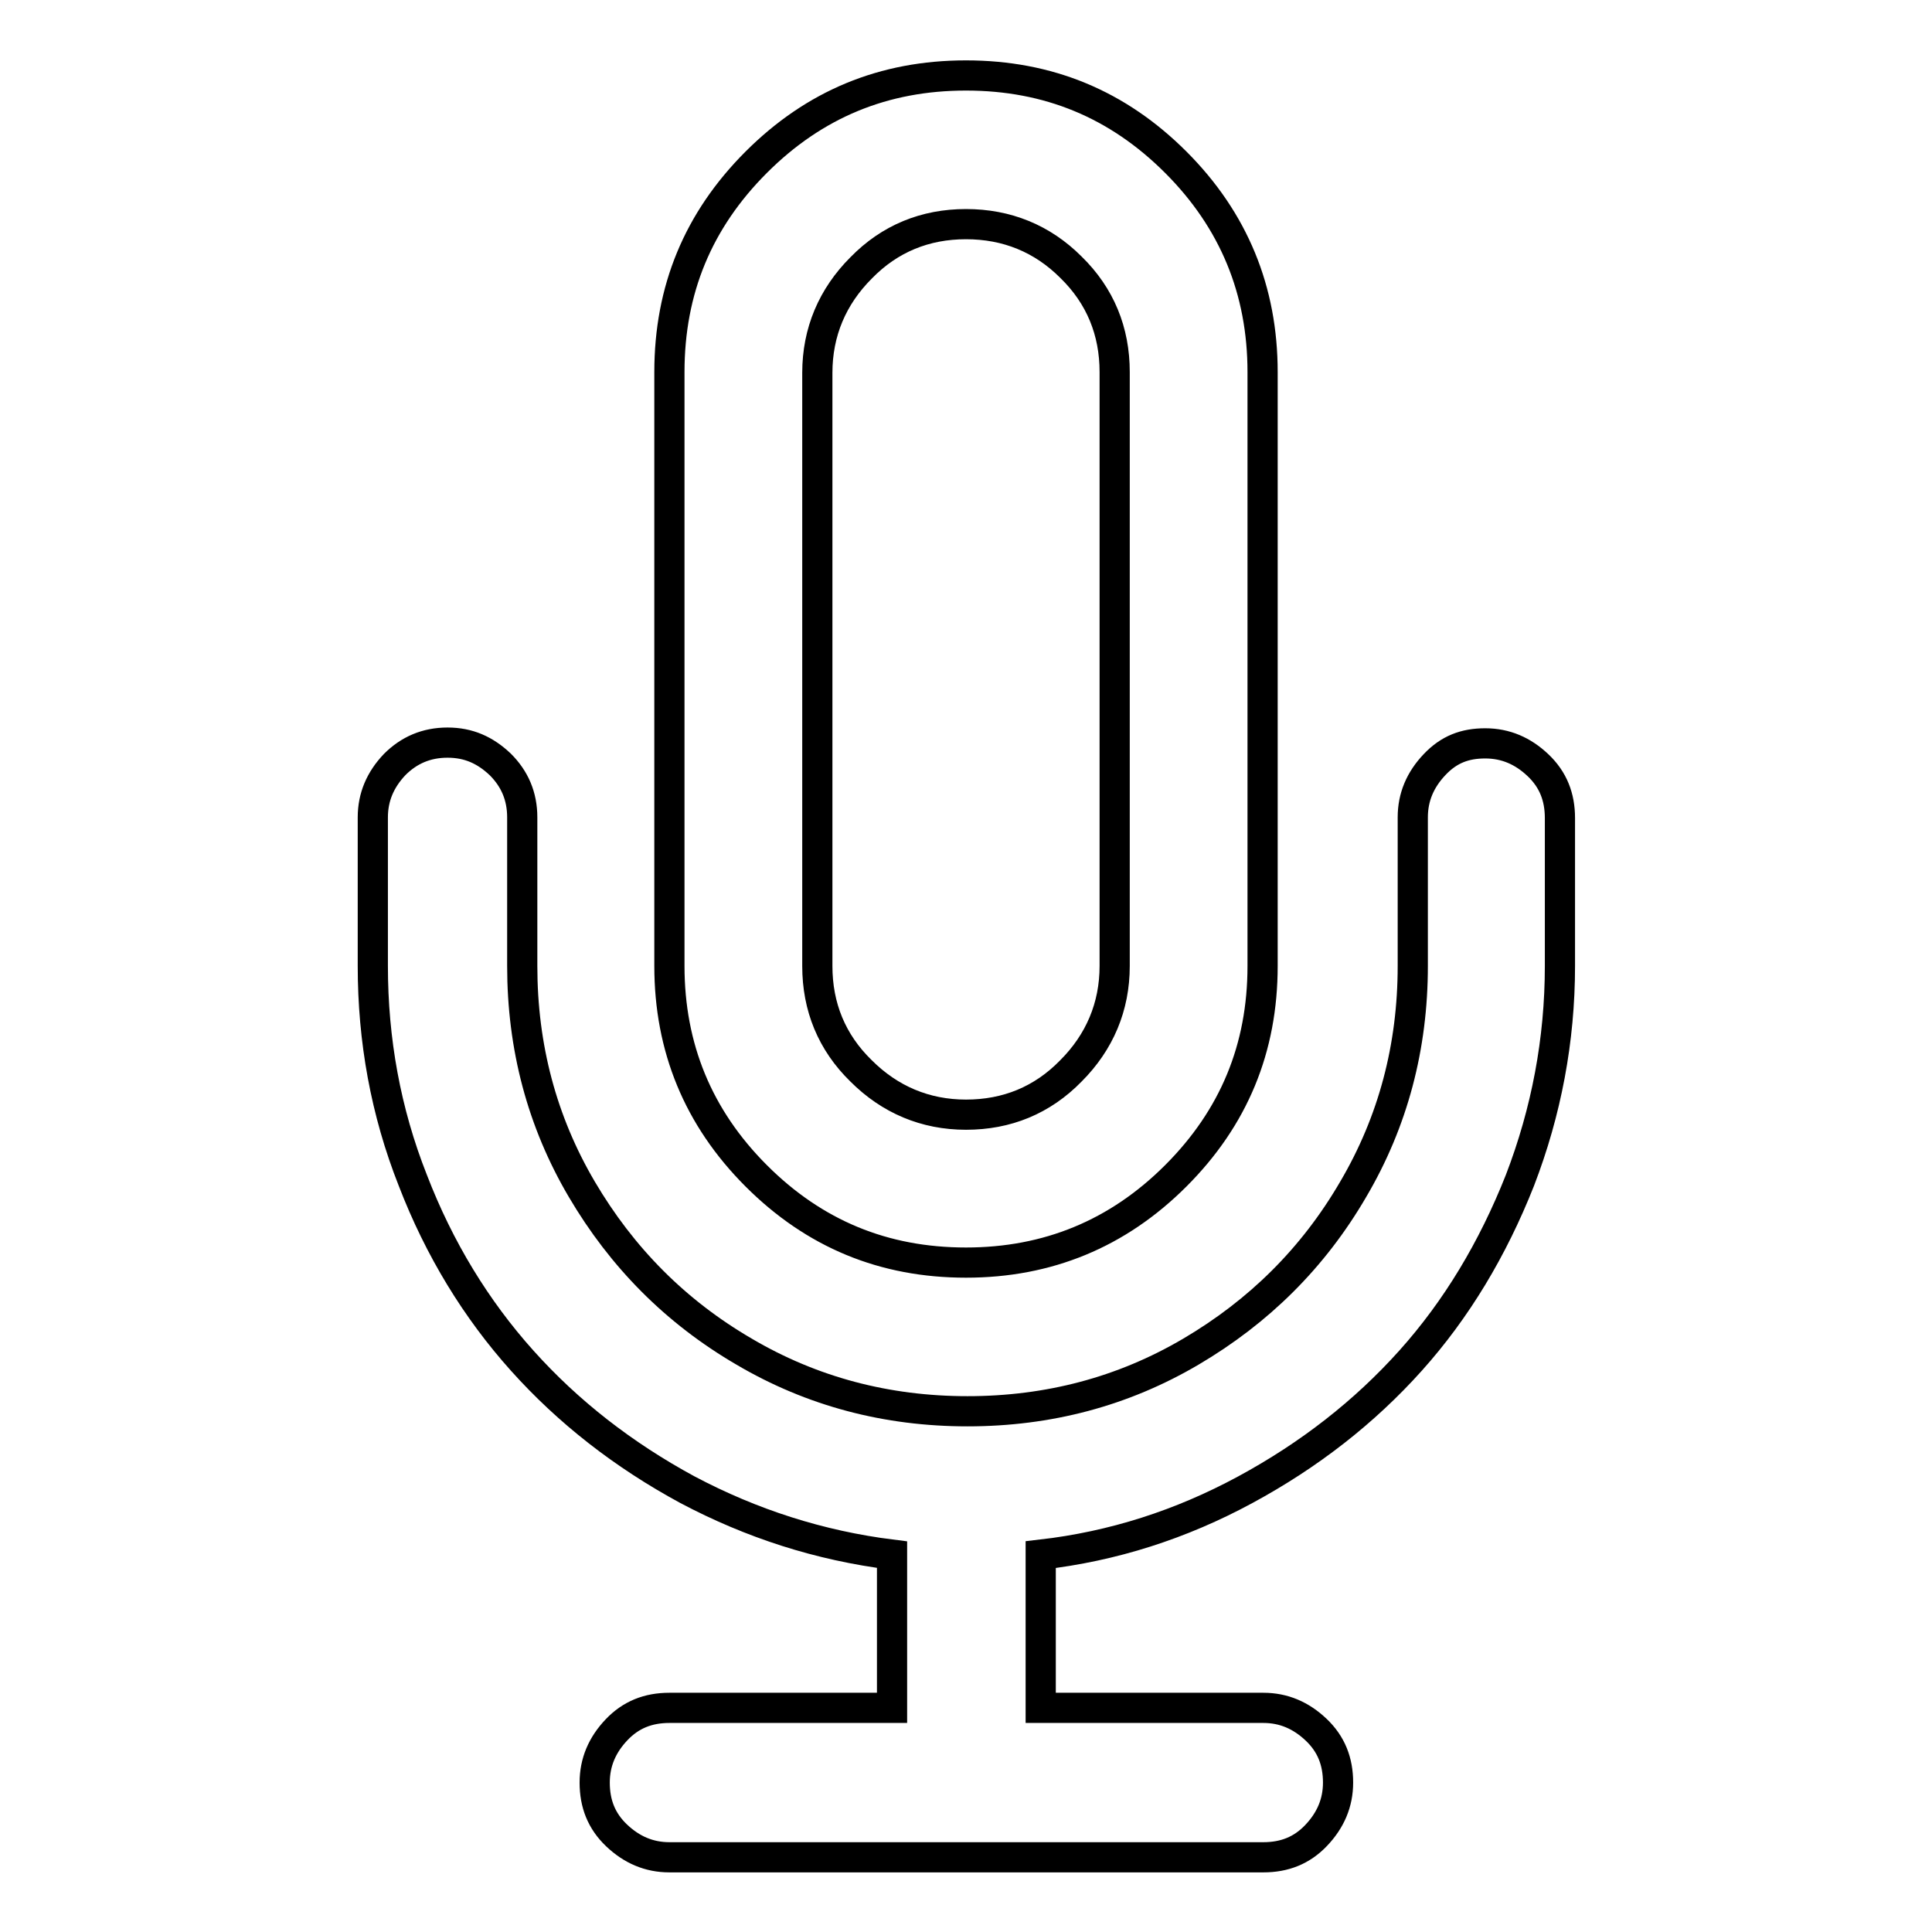 <?xml version="1.0" encoding="utf-8"?>
<!-- Svg Vector Icons : http://www.onlinewebfonts.com/icon -->
<!DOCTYPE svg PUBLIC "-//W3C//DTD SVG 1.1//EN" "http://www.w3.org/Graphics/SVG/1.1/DTD/svg11.dtd">
<svg version="1.1" xmlns="http://www.w3.org/2000/svg" xmlns:xlink="http://www.w3.org/1999/xlink" x="0px" y="0px" viewBox="0 0 256 256" enable-background="new 0 0 256 256" xml:space="preserve">
<g> <path stroke-width="4" fill-opacity="0" stroke="#000000"  d="M196.8,98.5c2.7,0,5,1,7,2.9s2.9,4.2,2.9,7V128c0,9.8-1.8,19.3-5.3,28.4c-3.6,9.1-8.4,17.1-14.5,23.9 c-6.1,6.8-13.4,12.5-21.9,17.1c-8.5,4.6-17.5,7.5-27.1,8.6v20.3h29.5c2.7,0,5,1,7,2.9s2.9,4.2,2.9,7c0,2.7-1,5-2.9,7 s-4.2,2.9-7,2.9H88.7c-2.7,0-5-1-7-2.9s-2.9-4.2-2.9-7c0-2.7,1-5,2.9-7s4.2-2.9,7-2.9h29.5V206c-9.6-1.2-18.6-4.1-27.1-8.6 c-8.5-4.6-15.8-10.3-21.9-17.1c-6.1-6.8-11-14.8-14.5-23.9c-3.6-9.1-5.3-18.6-5.3-28.4v-19.7c0-2.7,1-5,2.9-7 c1.9-1.9,4.2-2.9,7-2.9s5,1,7,2.9c1.9,1.9,2.9,4.2,2.9,7V128c0,10.7,2.6,20.6,7.9,29.6s12.4,16.2,21.5,21.5 c9,5.3,18.9,7.9,29.6,7.9c10.7,0,20.6-2.6,29.6-7.9s16.2-12.4,21.5-21.5c5.3-9,7.9-18.9,7.9-29.6v-19.7c0-2.7,1-5,2.9-7 S194.1,98.5,196.8,98.5L196.8,98.5z M128,10c10.9,0,20.1,3.8,27.8,11.5c7.7,7.7,11.5,17,11.5,27.8V128c0,10.9-3.8,20.1-11.5,27.8 c-7.7,7.7-17,11.5-27.8,11.5c-10.9,0-20.1-3.8-27.8-11.5c-7.7-7.7-11.5-17-11.5-27.8V49.3c0-10.9,3.8-20.1,11.5-27.8 S117.1,10,128,10z M128,29.7c-5.4,0-10.1,1.9-13.9,5.8c-3.8,3.8-5.8,8.5-5.8,13.9V128c0,5.4,1.9,10.1,5.8,13.9 c3.8,3.8,8.5,5.8,13.9,5.8c5.4,0,10.1-1.9,13.9-5.8c3.8-3.8,5.8-8.5,5.8-13.9V49.3c0-5.4-1.9-10.1-5.8-13.9 C138.1,31.6,133.4,29.7,128,29.7L128,29.7z"/></g>
</svg>